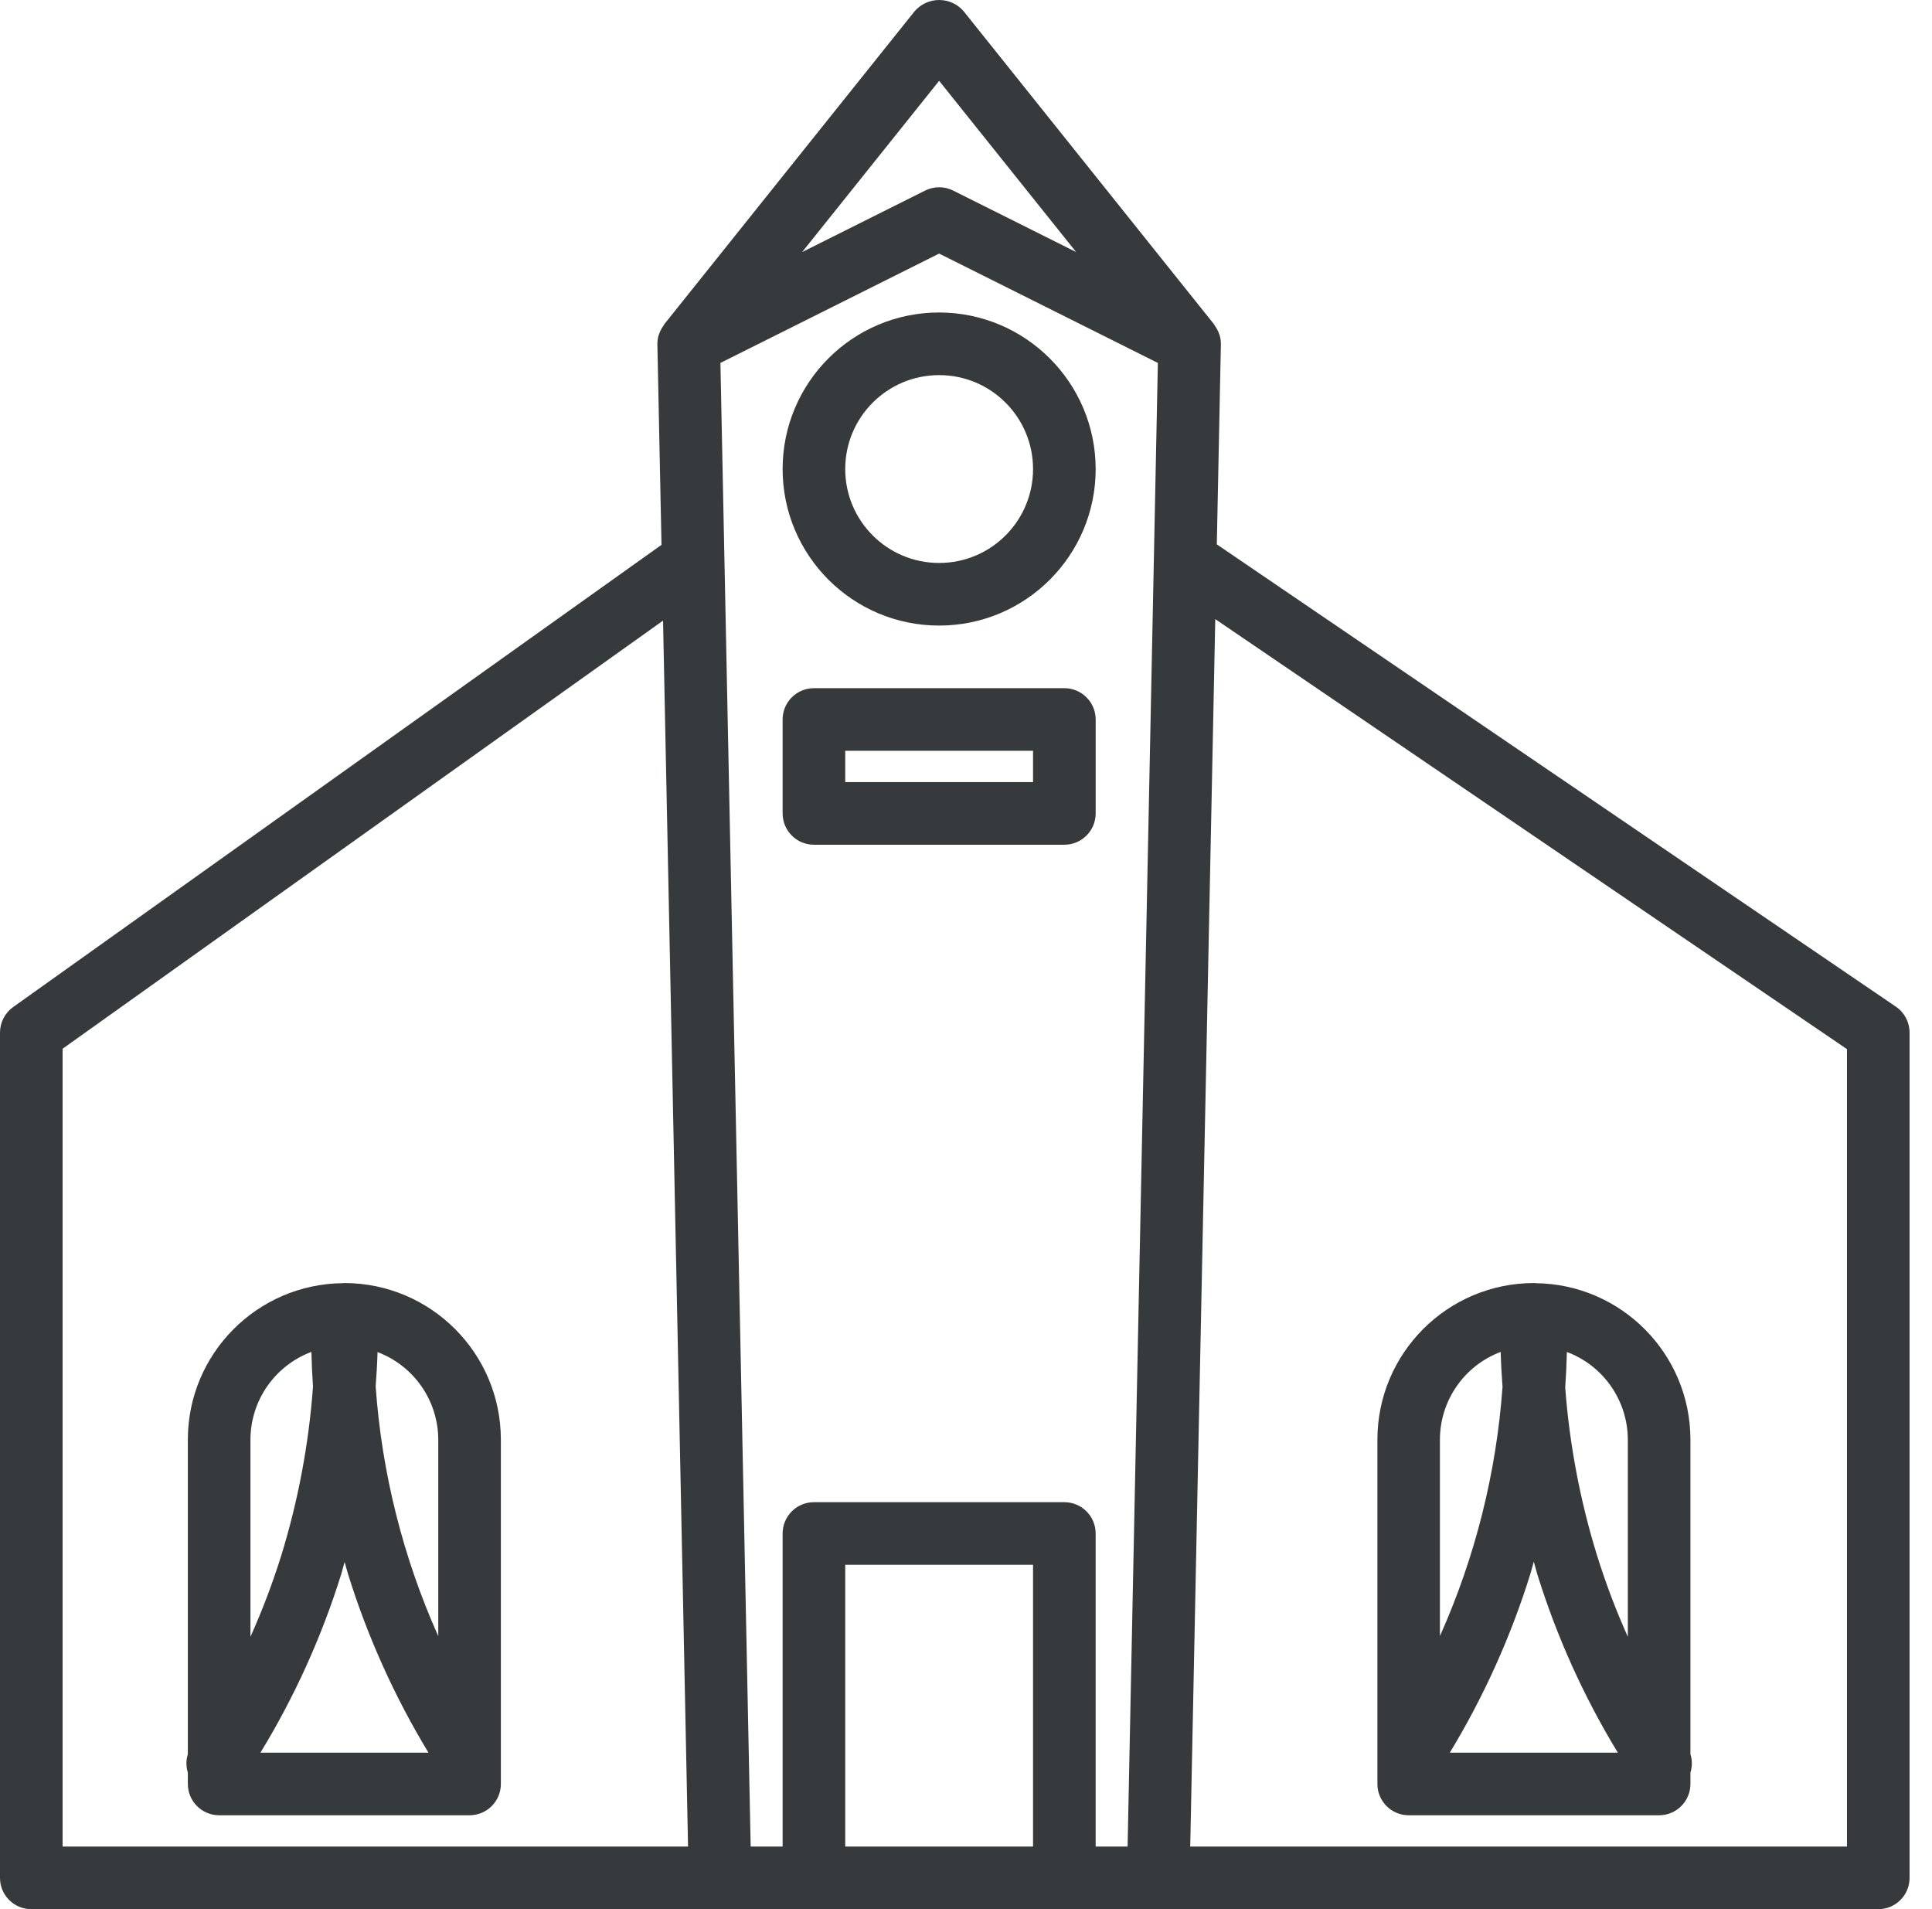 <svg width="84" height="83" viewBox="0 0 84 83" fill="none" xmlns="http://www.w3.org/2000/svg">
<path d="M40.832 13.585C37.074 13.585 34.027 16.632 34.027 20.391C34.027 24.149 37.074 27.196 40.832 27.196C44.59 27.196 47.638 24.149 47.638 20.391C47.633 16.634 44.589 13.59 40.832 13.585ZM40.832 24.474C38.577 24.474 36.749 22.646 36.749 20.391C36.749 18.136 38.577 16.308 40.832 16.308C43.087 16.308 44.915 18.136 44.915 20.391C44.915 22.646 43.087 24.474 40.832 24.474Z" fill="#373A3C"/>
<path d="M46.276 29.918H35.388C34.636 29.918 34.027 30.528 34.027 31.279V35.363C34.027 36.114 34.636 36.724 35.388 36.724H46.276C47.028 36.724 47.638 36.114 47.638 35.363V31.279C47.638 30.528 47.028 29.918 46.276 29.918ZM44.915 34.002H36.749V32.64H44.915V34.002Z" fill="#373A3C"/>
<path d="M14.972 55.779H14.944C14.932 55.779 14.92 55.785 14.907 55.785C11.177 55.821 8.17 58.854 8.167 62.584V76.261C8.085 76.521 8.085 76.799 8.167 77.059V77.556C8.167 78.307 8.776 78.917 9.528 78.917H20.416C21.168 78.917 21.777 78.307 21.777 77.556V62.584C21.773 58.827 18.729 55.783 14.972 55.779ZM19.055 62.584V71.131C17.52 67.698 16.598 64.022 16.333 60.27C16.371 59.779 16.401 59.283 16.415 58.781C17.998 59.379 19.048 60.891 19.055 62.584ZM14.836 68.436C14.889 68.261 14.932 68.081 14.983 67.904C15.035 68.08 15.079 68.261 15.133 68.435C15.979 71.154 17.153 73.759 18.628 76.195H11.324C12.808 73.762 13.988 71.156 14.836 68.436ZM13.539 58.773C13.55 59.274 13.575 59.78 13.608 60.286C13.427 62.777 12.964 65.24 12.228 67.627C11.852 68.829 11.405 70.009 10.889 71.158V62.584C10.894 60.886 11.949 59.369 13.539 58.773Z" fill="#373A3C"/>
<path d="M61.248 78.917H72.136C72.888 78.917 73.497 78.307 73.497 77.556V77.059C73.579 76.799 73.579 76.521 73.497 76.261V62.584C73.494 58.854 70.487 55.821 66.757 55.785C66.744 55.785 66.733 55.779 66.721 55.779H66.692C62.935 55.783 59.891 58.827 59.887 62.584V77.556C59.887 78.307 60.496 78.917 61.248 78.917ZM66.534 68.436C66.59 68.258 66.634 68.074 66.687 67.892C66.739 68.067 66.781 68.248 66.834 68.423C67.68 71.147 68.857 73.758 70.34 76.195H63.036C64.512 73.76 65.687 71.154 66.534 68.436ZM70.775 62.584V71.158C70.259 70.007 69.812 68.825 69.436 67.62C68.703 65.248 68.239 62.801 68.053 60.324C68.088 59.81 68.113 59.293 68.126 58.776C69.714 59.371 70.769 60.887 70.775 62.584ZM65.247 58.773C65.261 59.283 65.289 59.788 65.327 60.291C65.059 64.034 64.137 67.701 62.605 71.127V62.584C62.609 60.888 63.66 59.371 65.247 58.773Z" fill="#373A3C"/>
<path d="M82.43 43.764L52.905 23.666L53.082 14.975C53.084 14.843 53.067 14.711 53.031 14.584C53.031 14.571 53.019 14.56 53.017 14.546C52.971 14.405 52.902 14.273 52.814 14.154C52.8 14.135 52.797 14.113 52.783 14.096L41.895 0.485C41.628 0.177 41.24 0 40.832 0C40.424 0 40.037 0.177 39.769 0.485L28.881 14.096C28.867 14.113 28.864 14.135 28.85 14.154C28.762 14.273 28.693 14.405 28.648 14.546C28.648 14.56 28.636 14.571 28.633 14.584C28.597 14.711 28.58 14.843 28.582 14.975L28.761 23.686L0.57 43.782C0.213 44.037 0 44.45 0 44.89V81.639C0 82.391 0.609 83 1.361 83H81.664C82.416 83 83.025 82.391 83.025 81.639V44.89C83.025 44.44 82.803 44.018 82.43 43.764ZM40.832 3.514L46.787 10.956L41.44 8.284C41.057 8.093 40.607 8.093 40.224 8.284L34.877 10.957L40.832 3.514ZM2.722 45.593L28.828 26.981L29.915 80.278H2.722V45.593ZM36.749 80.278V68.028H44.915V80.278H36.749ZM47.637 80.278V66.667C47.637 65.915 47.028 65.306 46.276 65.306H35.388C34.636 65.306 34.027 65.915 34.027 66.667V80.278H32.638L31.323 15.778L40.832 11.024L50.342 15.778L49.026 80.278H47.637ZM80.303 80.278H51.749L52.838 26.916L80.303 45.61V80.278Z" fill="#373A3C"/>
</svg>
